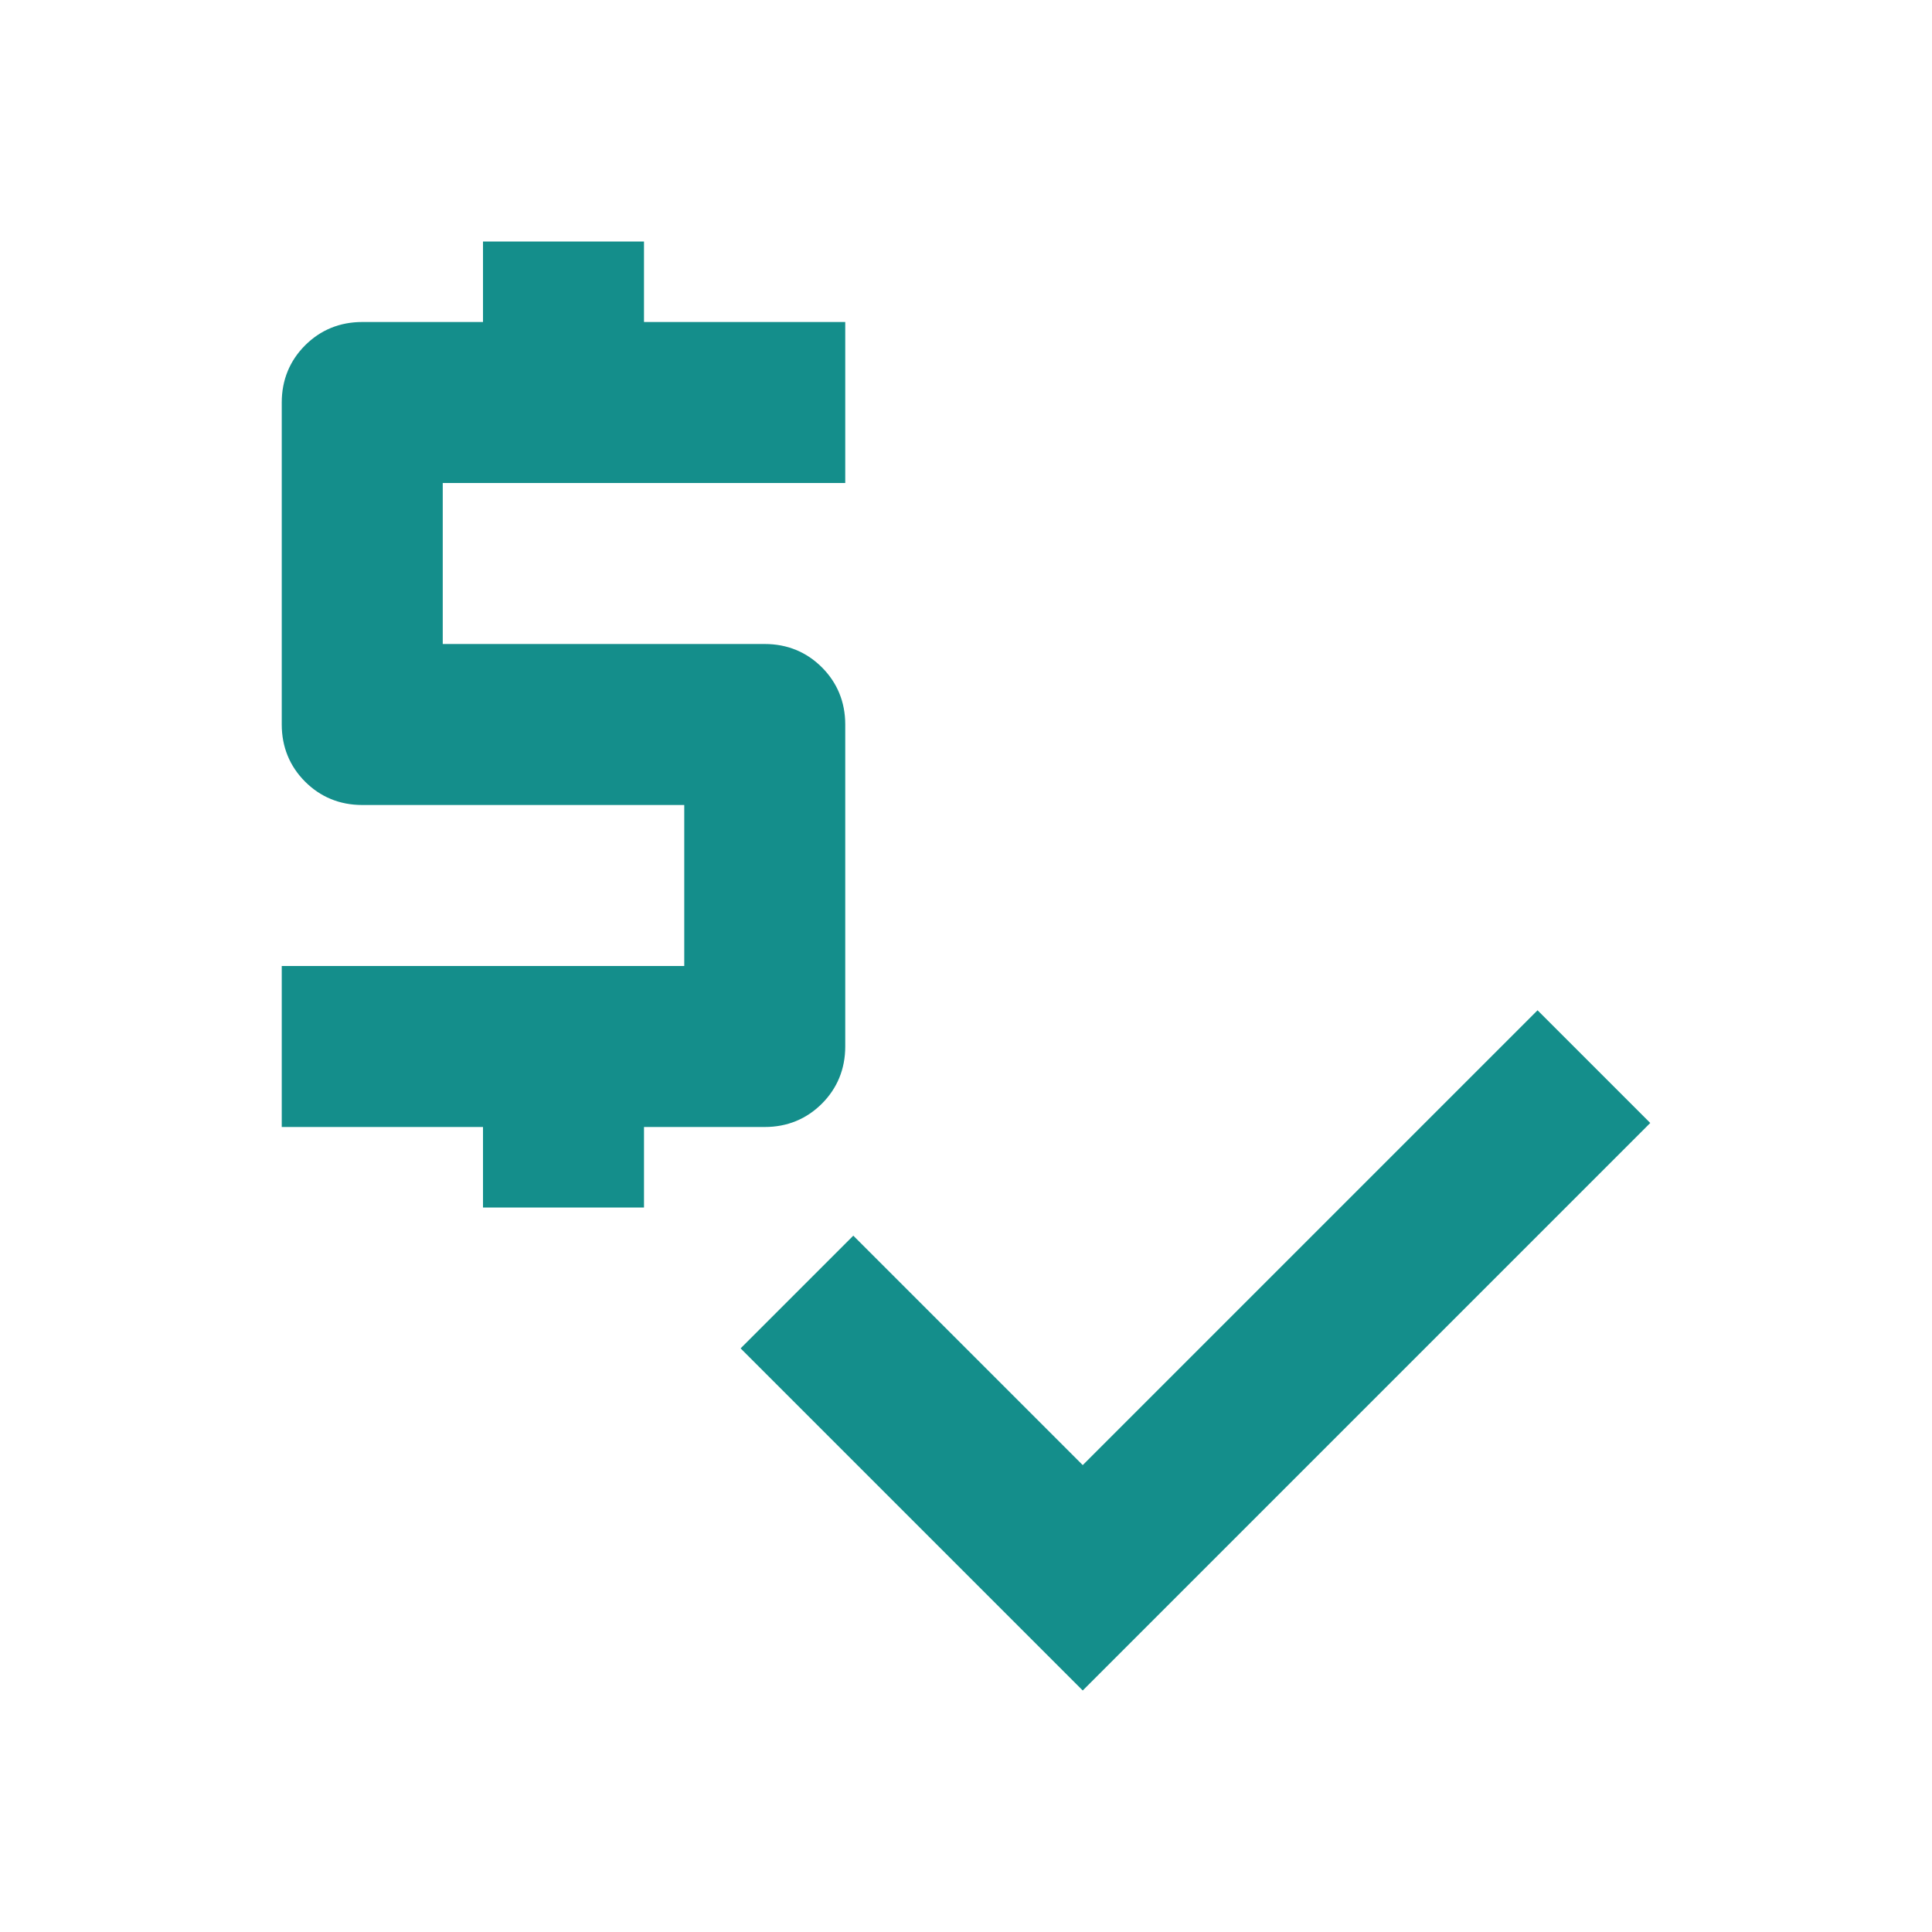 <?xml version="1.0" encoding="UTF-8"?><svg id="Layer_1" xmlns="http://www.w3.org/2000/svg" viewBox="0 0 24 24"><defs><style>.cls-1{fill:#148e8b;}</style></defs><path class="cls-1" d="M6,15v-1h-2.5v-2h5v-2h-4c-.28,0-.52-.1-.71-.29s-.29-.43-.29-.71v-4c0-.28.1-.52.29-.71s.43-.29.71-.29h1.5v-1h2v1h2.5v2h-5v2h4c.28,0,.52.1.71.29s.29.43.29.71v4c0,.28-.1.52-.29.71s-.43.29-.71.29h-1.5v1h-2ZM13.45,21l-4.25-4.25,1.4-1.4,2.85,2.85,5.65-5.65,1.4,1.4-7.05,7.05Z"/></svg>